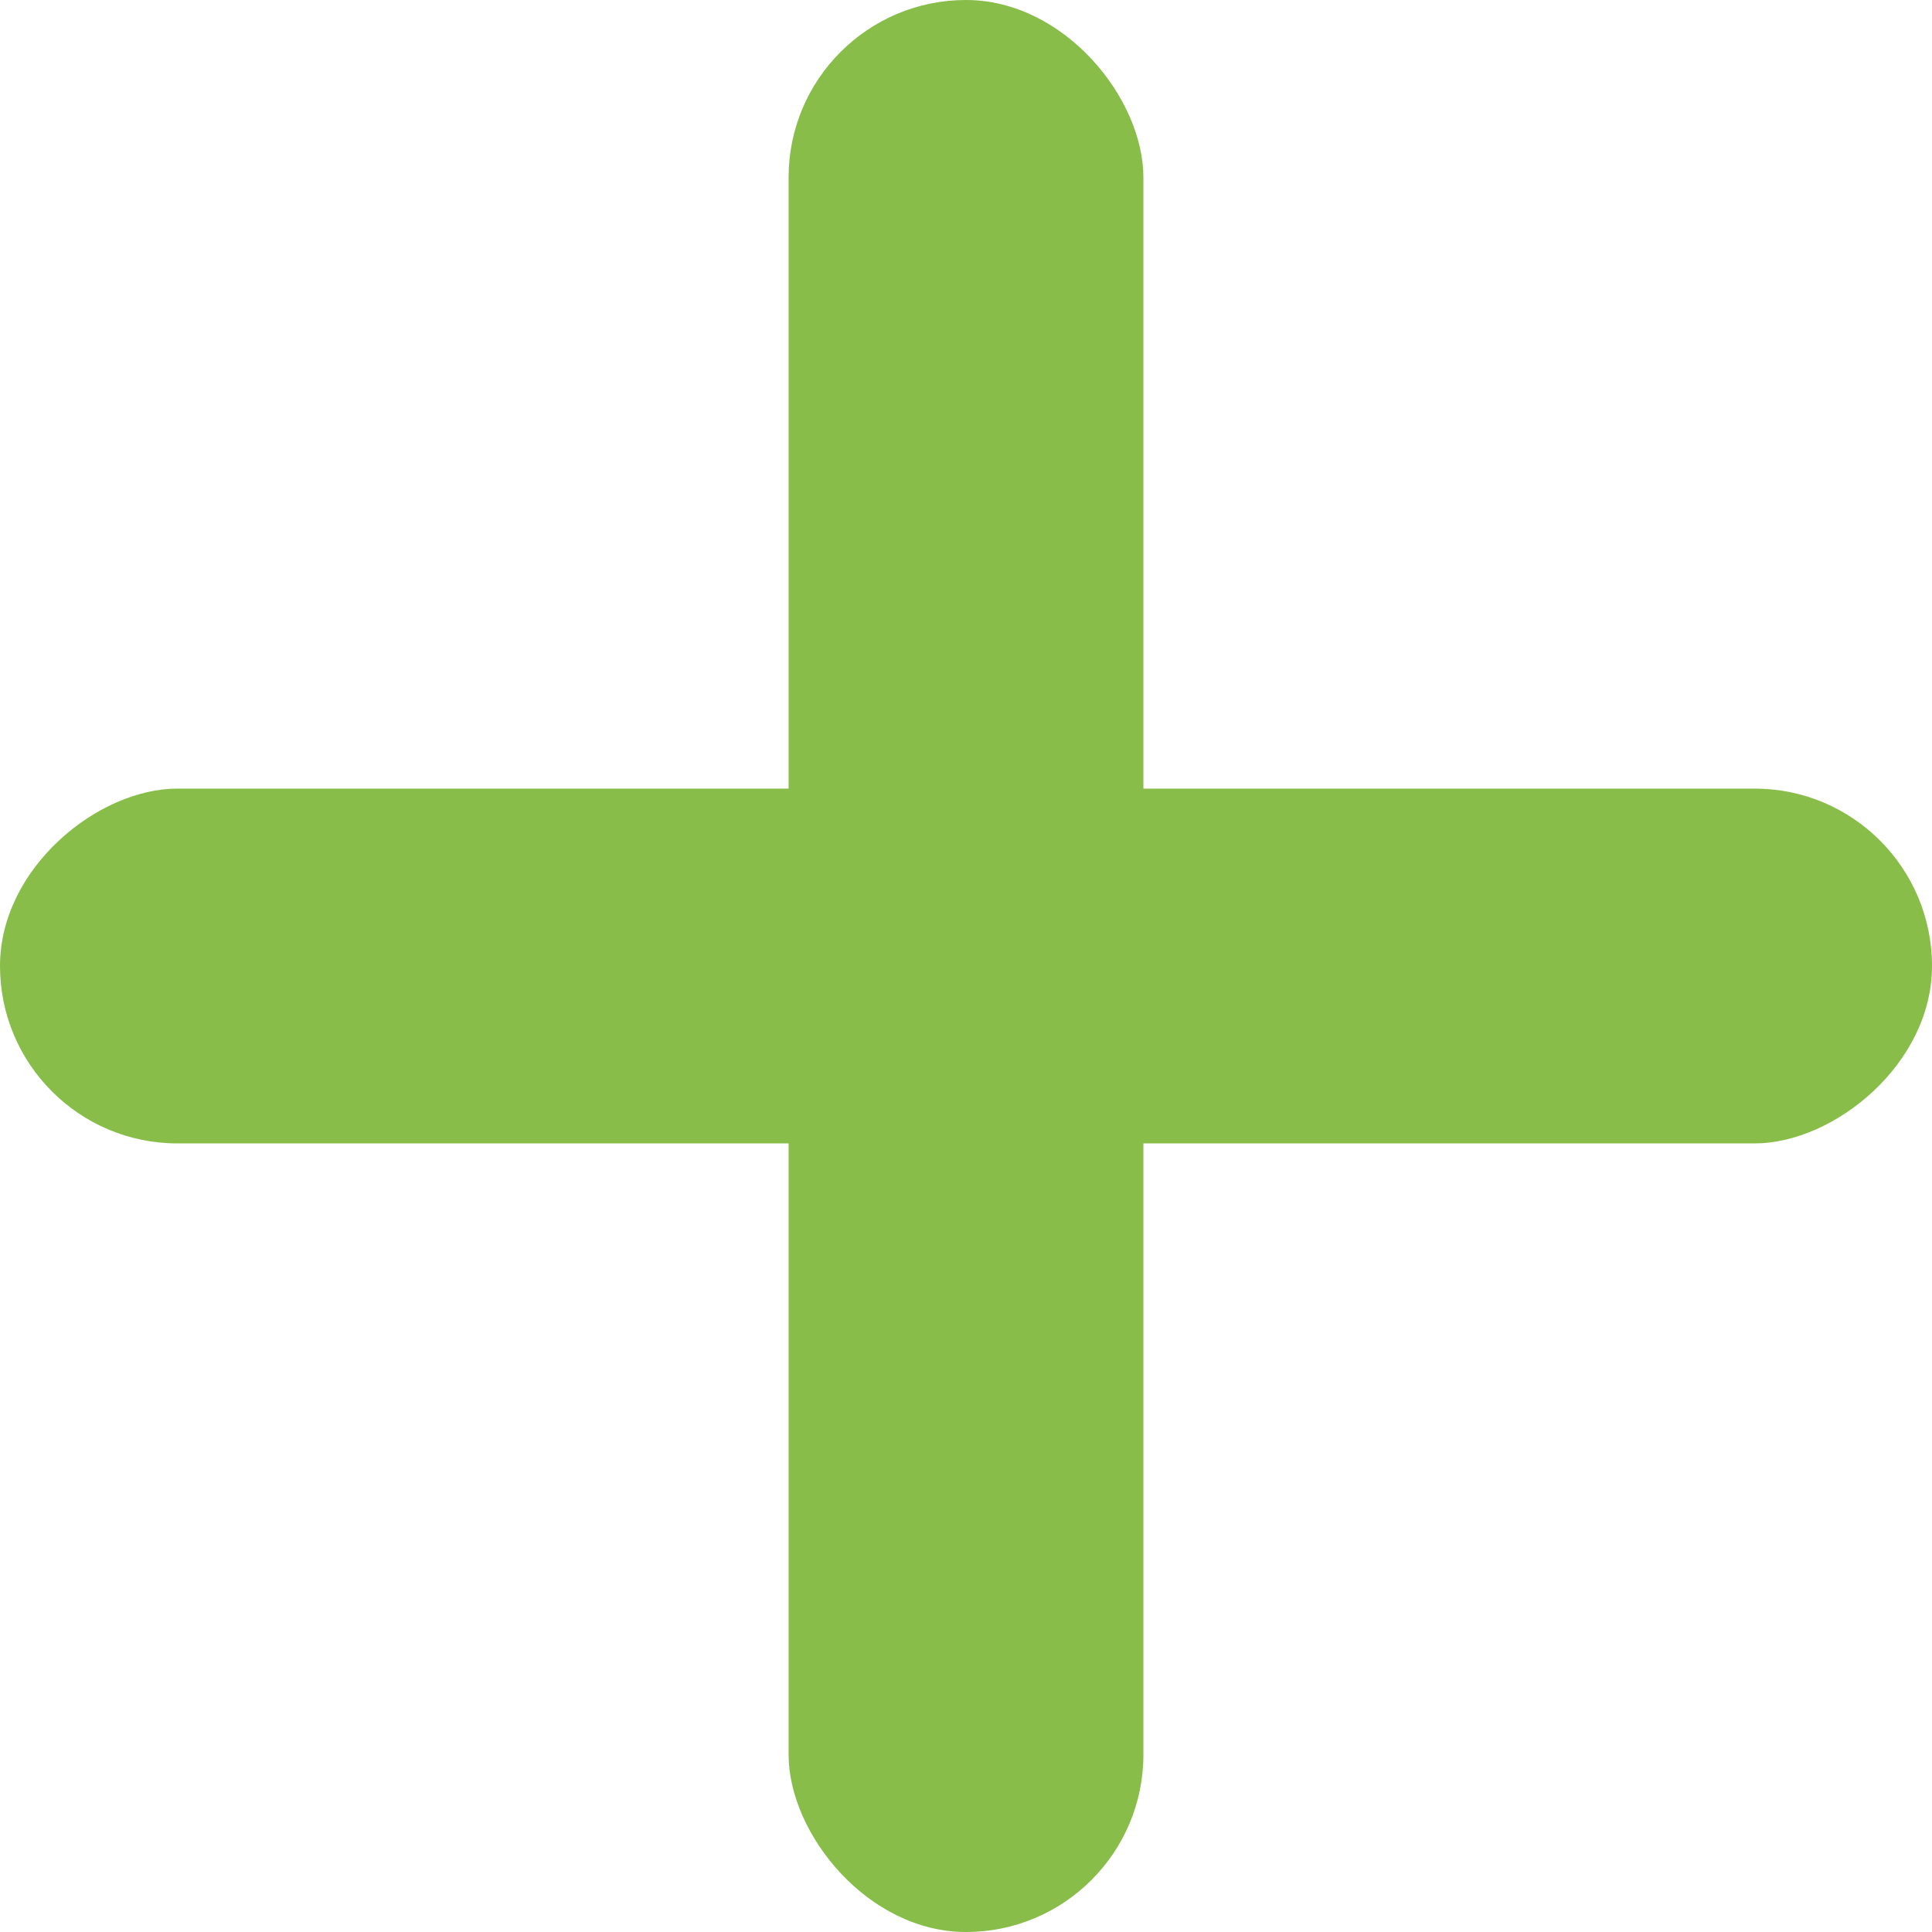 <?xml version="1.0" encoding="UTF-8"?> <svg xmlns="http://www.w3.org/2000/svg" width="17" height="17" viewBox="0 0 17 17" fill="none"> <rect x="6.939" width="3.122" height="17" rx="1.561" fill="#87BD48"></rect> <rect x="17" y="6.939" width="3.122" height="17" rx="1.561" transform="rotate(90 17 6.939)" fill="#87BD48"></rect> </svg> 